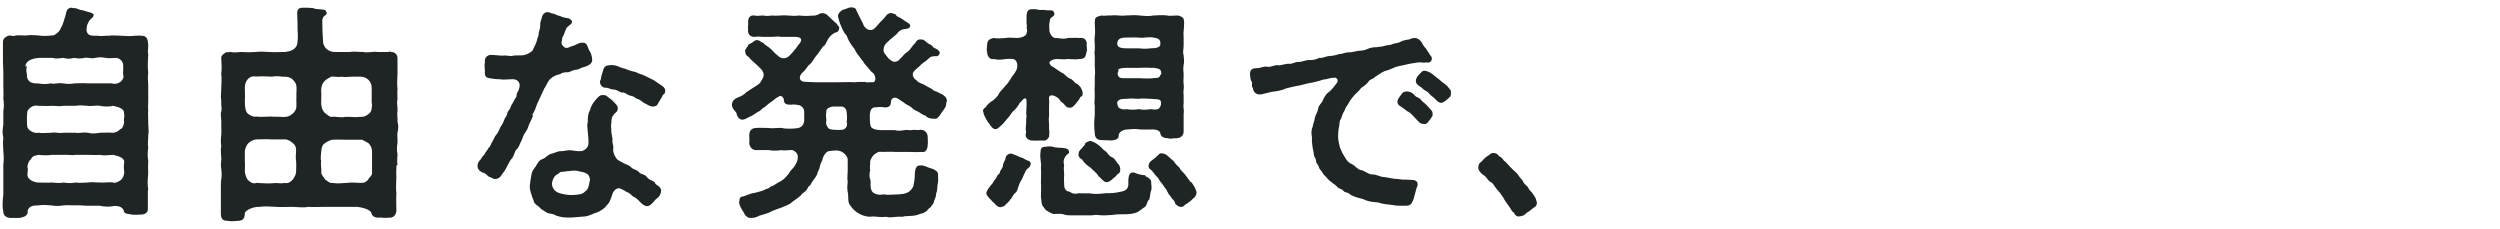 <svg id="_レイヤー_1-2" data-name="レイヤー 1" xmlns="http://www.w3.org/2000/svg" width="678" height="62"><defs><style>.cls-1{fill:#1f2525;stroke-width:0}</style></defs><path class="cls-1" d="M416.8 54.8v.2c0 .9-.6 1.2-1 1.4-1 .9-1.4 1.1-1.9 1.4-.4.7-1.6.9-2.1.9-.6 0-.9-.4-1.3-1.1-.7-.4-.7-1-1.3-1.7-.6-.8-1.1-1.5-1.5-2.3l-.9-1.3-.8-.9c-.9-1.1-.9-1.6-1.7-2-1-.6-1.1-1.5-2.1-2-.8-.6-1.3-1.3-1.3-1.9 0-.9.4-1.4.8-1.6.7-.7 1-1.2 1.9-1.7.5-.4.9-.7 1.2-.7H405.1c.6 0 1.1.3 1.4.8.4.2 1.1.7 1.3 1.2.7.5 1.2 1.2 1.9 1.9 1 1.1 1.7 1.4 2.2 2.3.6 1 .8.7 1.2 1.6.4.9 1 .9 1.4 1.7.4.9.9.9 1.3 1.7.4.7.7.8.9 1.9ZM381 48.7c.5 0 1.6.1 2.1.1 1.1 0 1.8.9 1.1 2.1l-.3 1.1c-.3 1.1-.6 2.3-.8 2.6-.3.7-.7 1.2-1.8 1.2h-.8c-1.1 0-1.9 0-2.8-.2-1.6-.2-2.5-.2-4-.7-1.3-.1-2.7-.2-4-.9-1.5-.4-2.9-.7-3.7-1.4-.4-.5-1.4-.3-1.7-.9-.5-.6-1.2-.4-1.6-1-.5-.6-2-1.4-2.8-2.4-.4-.6-.8-.6-1.2-1.4-.4-.8-.9-.9-1-1.6-.2-.7-.8-1-.8-1.7s-.7-1.2-.6-2c-.3-1.4-.6-2.9-.5-4.4-.2-.8-.2-2.1.2-2.8 0-.6.5-1.5.6-2.5.2-.9.7-1.4.9-2.4 0-.9 1.1-1.7 1.2-2.2.2-.4.7-1.6 1.5-2.2.6-.4 1.4-1.3 2.2-2.4.9-.9 0-1.9-.7-1.6-.5 0-1.1.1-2.2.4-.4 0-1.1.2-1.6.4-.9.2-1.6.4-2 .5-1.2.1-2.4.6-3.6.8-1.3.2-2.4.5-3.6.8-1.2.6-2.8.8-3.8.9-.4.1-1.5.4-2.9.7-1.5.2-2.2-.9-2.2-1.7-.6-.7 0-1-.4-1.9-.3-.2-.4-1.7-.4-2 0-1.3.9-1.5 1.7-1.5 1.3 0 1.9-.6 3-.4 1.1.2 1.9-.6 3-.4.7.1 2-.5 3-.4.8.1 1.6-.6 2.6-.5.8 0 1.9-.6 2.9-.5 1.1 0 1.7-.2 2.6-.6 1.1.1 1.6-.4 2.6-.5.7 0 1.9-.2 2.6-.5.9 0 1.9-.5 2.6-.5 1.1 0 1.5-.2 2.7-.4.6-.1 1.5 0 2.5-.5.9-.4 1.6-.5 2.6-.5.6-.2 1.2 0 2.2-.4.7-.2 1.5-.1 2.2-.5.5-.2 1.2-.1 2.1-.6.7-.4 1.6-.5 2.2-.6.6-.2.9-.4 1.7-.4.9.1 1.4.7 1.7 1.1.2.3.7 1.4 1.2 1.7.1.4.8 1.1 1.1 1.8.4.3.7.9.4 1.5-.5.9-1.2.4-2 .6-1.6-.2-2 0-3.3.2-1.4.2-2.5.6-3.4.7-1.2.2-2 .8-3.3 1.2-1.1.2-2.1 1-3.2 1.7-.6.7-1.6.7-1.9 1.4-.6.8-1.5 1.3-2 1.7-.4.6-.9 1.1-1.7 1.8-.4.5-1.2 1.4-1.5 2-.2.6-1.1 1.4-1.2 2.2-.6.9-.7 1.4-1 2.3-.6.7-.3 1.4-.6 2.4-.2 1.1-.2 1.9-.2 2.5 0 .9.2 1.8.5 2.9l.6 1.4c.9 1.4 1.2 2.5 2.6 3.1.9.4 1.5 1.4 2.4 1.6 1 .1 1.9 1.1 3 1.2 1.5 0 2 .6 3.2.7 1.1.1 2 .4 3.2.5.9 0 1.6.3 2.9.2Zm11.4-25.5c.6.9 1.1 1.1 1.1 1.7v.3c0 .4 0 .9-.4 1.2-.3.2-.6.6-.9.8-.6.4-.9.7-1.4.7-.9-.1-1.5-1.1-2.3-1.7-.7-.4-1.1-1.3-1.9-1.6-.5-.2-.9-.8-1.6-1.2-.6-.4-.9-.7-1-1.2-.1-.7.2-1.1.5-1.6 1-1.1 1.5-1.6 1.9-1.4.5 0 1.5.4 2.2 1 .7.6 1.1.9 1.9 1.5.5.6 1.3.9 1.8 1.5Zm-5.1 5.7c.5.8 1.1.9 1.2 1.7.1.8 0 .9-.4 1.4-.2.5-.5.6-.6.8-.2.5-.8 1-1.5.8-1 0-1.5-.9-2.4-1.8-.5-.5-1.1-1.3-1.9-1.6l-1.2-.9c-.5-.4-1.4-.7-1.5-1.5-.1-.6.2-1 .6-1.6.6-.7.7-1.4 2-1.4.4 0 1.4.2 2.1 1.1.5.6 1.1.4 1.8 1.3.2.4 1.2.9 1.7 1.7ZM284.6 36.9c-.4.9-1 1.4-2 1.2-.9 0-1.7.1-2.2 0-1.2.2-2.5-.6-2.2-1.9.2-.4-.1-1 0-1.7.2-1.2 0-2.2.2-3-.2-.6 0-1.7 0-2.7v-1.4c0-1-.6-1-1.5.2-.2.2-.4.3-.5.6-.5.8-.9 1.3-1.3 1.7-.7.4-1.1 1.4-1.4 1.7-.4.4-.8.9-1.7 2-1.1.9-1.4 1.5-2.2 1.4-.9-.1-1.3-1.4-1.9-1.9-.4-.8-1.2-1.9-1.2-2.7-.1-.1-.1-.2-.1-.4 0-.3.2-.6.7-.9.4-.7 1.2-1.4 1.9-1.8.4-.3 1.4-1.1 1.7-1.9.3-.6 1.4-1.6 1.9-2.3.5-.4 1.2-1.5 1.7-2.4.6-.6 1.1-1.6 1.2-1.8.5-1.4 0-2.9-1.1-2.9-.7-.1-1.3 0-1.8 0-.9.2-2.3.3-3.2 0-1.1.3-1.9-.7-1.9-2-.2-.2 0-1.4 0-1.7 0-1.4.7-1.8 1.9-2 .8.2 2.2.1 3.2 0 .7-.2 1.9 0 3 0 1.3 0 2.5-.6 2.6-1.2.2-.7.2-1.1 0-1.6.2-.3 0-.8 0-1.4V4.2c.1-1.1.4-1.7 1.4-1.7H280.7c.7 0 1.1.3 1.8.2.9-.1 1.4.2 2.3.1.4 0 .9 0 1.1.7.2.6-.2.9-.7 1.2-.6.4-.4.9-.6 1.5-.1.6 0 1.6 0 2.2.2 1.1 1.1 2.2 2.2 1.9.8.2 2.2.3 2.7 0 1.3 0 2.3-.1 3.2 0 1.5-.2 2.2.7 2 2 0 .6.2 1.4 0 1.7-.3 1.4-.4 2-2 2-.9.2-2.2 0-3.2 0-.8.2-2.1 0-2.7 0-1.4 0-2.2.6-2.2 1.1.2.5.5.9 1.1 1.1.7.5 2.1 1.5 2.8 1.8.6.6 1.2 1.2 2.1 1.5.6.4.9 1.1 1.6 1.3.8.6 1.2 1.3 1.4 2.2.1.6 0 1.1-.6 1.3-.2.6-1 1.5-1.4 2-.7.7-.9 1-1.5.9-.9 0-1-.4-1.5-.9-.1-.3-1.1-.7-1.3-1.4-1.4-1.3-3-1.5-2.8 0 .1.7 0 1.6 0 2v2.7c-.2.9.1 1.9 0 3.2 0 .4.2 1.4 0 1.9Zm12.3-.8c-.2-1.4-.2-3.2 0-4.8v-2.7c-.2-.7 0-1.5 0-2.6 0-.9-.1-1.7 0-2.7v-2.7c.2-.6 0-1.6 0-2.7v-2.7c-.2-1 .1-1.6 0-2.7.1-.7-.2-1.4 0-2.7.2-1.3 0-2.2 0-3.7 0-1.4.3-1.5 1.8-1.9.9.2 1.7-.1 2.7 0 1.4-.2 2.7.2 3.8 0 1.4 0 2.4-.2 3.8 0 1.4.1 2.4.3 3.8 0 1.1 0 2.3-.2 3.8 0 .4.2 1.6 0 2.8 0 .4 0 1.6.5 1.6 1 .4 1.1-.2 3.8 0 4.5v2.6c0 1.2-.3 1.7 0 2.7.1 1.1.2 1.9 0 2.6-.2 1.2 0 1.7 0 2.7 0 1-.1 1.6 0 2.6.2.9-.2 2 0 2.7v2.6c-.2.7.2 1.7 0 2.6v4.7c.1 1.3-.9 2-2 2-.9-.1-1.4.3-2.2 0-.7 0-1.9-.2-2.1-1.2 0-.9-1.2-1.2-2.2-1.2-1.2.1-2.7 0-3.5 0-1-.2-1.9-.1-3.1 0-1.3 0-2.5.7-2.5 1.6s-.5 1.2-1.9 1.4c-.7 0-1.7-.1-2.6-.1-1.5 0-2-.7-2-2Zm6.1-24.2c0 1.2 1.7 1.2 2.7 1.2h3.2c1.2.2 2.4.1 3.2 0 1.4 0 2.7-.2 2.6-1.3 0-1.4-.9-1.4-1.8-1.6-1.6-.3-2.6.2-4 0-1.1-.1-2.7 0-4 0-1.5.1-1.9.8-1.9 1.7Zm.4 7.2c-.4.7-.4 1.2 0 1.7s1.1.4 2.3.4h3.2c.9 0 2.5.2 3.8 0 1.4-.1 1.7 0 2-.9.2 0 .4-.6 0-1.3-.2-.4-1.6-.7-2.7-.6-1-.1-2.2 0-3.2 0h-3.2c-1.2 0-2.1.1-2.4.6Zm11.3 9.8c.2-.5.2-1 .1-1.5-.4-.7-1.6-.4-2.7-.6-1.2 0-2.4-.2-3.2 0-1.2 0-2.2-.2-3.2 0-1.4 0-2 0-2.6.7-.3.4 0 1.2.3 1.7.6.4 1.2.6 2.3.4.7.2 2 .2 3.2 0 .7.2 2.1.2 3.2 0 1.1.2 2.4.2 2.5-.7Zm-20.5 10.3c.1-.6.7-.7 1.4-1 .3 0 1.4.4 2.4 1.2.6.4 1.2 1.3 1.8 1.6.6.4.9 1.4 1.9 1.7.9.5 1.1 1.5 1.7 1.9.3.6.4.7.4 1.2.1.8-.2 1.2-.8 1.5-.5.8-1.1.9-1.4 1.4-.4.3-1 .7-1.4.7-.9.1-1.6-1.2-2.2-1.5-.6-1.1-1.7-1.8-2.2-2.4-.9-.6-1.7-1.2-2.4-2.3-.6-.2-1-.9-.9-1.4 0-.5.2-1 .8-1.5.4-.3.4-.6.9-1Zm16.3 8.5c.8.4 1.9.9 1.7 2 .1 1 .2 1.7-.1 2.2-.2.6-.2 1.9-.5 2.3-.6.4-.4 1.3-1.1 1.9l-1.8 1.3c-1 .6-2.6.7-3.5.7-1.4 0-2.5 0-3.6.2-.7 0-1.3.1-1.8.1h-.9c-1-.1-2.1-.2-2.7 0h-5.6c-.7 0-1.3 0-1.9-.2-.7-.3-1.7-.2-2.5-.2-.7.2-1.5-.4-2-.7-.6-.1-1.1-1.1-1.4-1.4-.5-.9-.3-1.6-.5-2.5 0-1.3.1-2.7 0-4 0-1.6.1-2.8 0-3.9.2-1.5-.4-2.7-.1-4.3 0-1.1.4-1.4 1.4-1.4 1-.2 1.7-.1 2.7.2.8.1 1.2 0 2.6.2.7.2.9.4 1 .8.2.7-.4.7-.7 1.1-.9 1-.8 2-.6 2.7-.2.7 0 1.9 0 2.6-.1 1.2 0 2 0 2.7s.2 1.8 1.5 1.9c.7.5 1.3.7 2.5.4.8 0 1.9.1 2.8 0 1.2.3 3 .2 4.3 0 1.5 0 2.5 0 4.2-.4 1.9-.3 2.2-1.2 2.1-2.7 0-1.9.4-2.7 1.6-2.5.7.3 2 .8 3.2.7Zm12.6 1.7c.7.9 1.4 2.2 1.4 2.8 0 .7-.5 1.4-1 1.7-.6.7-1.7 1.4-2.2 1.7-.2.3-.6.6-1.2.5-.6-.1-.9-.4-1.4-.9-.1-.9-.9-1.2-1.2-1.9-.7-.7-.7-1-1.2-1.9-.6-.7-.9-1.3-1.3-1.8-.6-.5-.8-1.4-1.3-1.7-.8-.9-.8-1.1-1.6-1.9-.6-.3-.6-.6-.6-1.1s.2-.9 1-1.5c.5-.4.9-.6 1.3-1.1.4-.2.6-.9 1.4-.7.6.1 1 .2 1.5.7l1.7 1.5c.2.4.7 1 1.5 1.7.2.6.6.8 1 1.3.3.2 1.3 1.7 2 2.6Zm-44.2-5.8c.6.2.7.6.6 1-.2 1-1 1-1.3 1.7-.4.9-.7 1.4-1.1 2.4-.4.5-.8 1.5-.9 1.9-.3.9-.4 1.5-1 1.8-.6.7-.8 1.4-1.2 1.7-.2.4-.8 1-1.4 1.5-.4.6-.7.3-1.2.6-1.1 0-1.7-1.2-2.2-1.5-.7-.8-1.7-1.6-1.7-2.3 0-.7.9-1.8 1.7-2.7.2-.4.5-.9 1.1-1.6 0-.8.9-.7.9-1.6.2-.4.8-1 .8-1.7.1-.8.7-1.4.7-1.9s.4-.9 1-1.2c.5-.1 1.1 0 1.4.3.3 0 1.3.5 1.7.7.9.1 1.1.6 1.8.8ZM256.6 28.1v.2c0 .9-1.1 1.9-1.4 2.5-.4.6-1 1.6-1.8 1.4-.6 0-1.7 0-2.5-.9-.4 0-1.3-.6-1.7-.9-.7-.4-1.5-.6-1.9-1.2-.9-.7-1.4-.7-2.2-1.4-.7-.4-1.8-1.4-2.4-1.3-.7 0-1.1.5-1.1 1.4 0 .7-.6 1.4-1.9 1.2-.9-.2-1.4 0-2.4 0-1.1 0-1.5 1.2-1.4 2.9 0 .7 0 1.3.2 2.1.1.8 1.5 1.2 2.9 1.2h3.7c1.1.3 1.7.1 2.6 0 .9-.2 1.3.2 2.4-.1 1 .1 1.3.1 2.2 0 .9.1 1.7.8 1.7 2s.1 1.5 0 2c0 1.4-.7 2.3-1.7 2-1.1.1-2.7 0-3.6 0h-3.5c-1.1-.1-2.4 0-3.7 0-.9-.2-1.4.3-2 .7-.7.6-1.3 1.9-1.1 2.3 0 .8-.2 1.2 0 1.9-.2.9-.3 1.9 0 2.5.2.7.1 1.2.1 1.7 0 .9.3 1.9 1.2 2.2.6.3 1.2.4 2.6.2.9.3 2.3 0 4 0 1.5-.1 3-.4 3.8-2.2.2-1.1.4-1.9.4-3.2s.4-2.6 1.4-2.4c.8-.3 2.4.7 3.5.9 1 .6 1.4.7 1.4 1.6s.1 2-.1 2.5c-.2 1.1 0 1.7-.4 2.5 0 .9-.4 1.7-.6 2.1 0 .8-.5.9-.9 1.7-.6.2-1 1.2-1.4 1.2-.7.6-1.1.4-2 .8-1.6.6-3.1.2-4.3.6-1.6-.2-3.1.4-4.3 0-1.6.2-2.8-.1-3.7-.1-1.3.2-2.5-.1-3.6-.7-1.2-.6-2-1.5-2.6-2.4-.7-.9-.3-2.5-.6-3.5-.2-1.1-.1-1.8 0-2.9-.2-.7 0-2 0-2.9v-3c0-.7-.6-1.4-1.1-1.8-.6-.5-1.1-.6-1.9-.7-.9 0-1.6.1-2.2.2-.8.2-1.6 1.6-1.7 2.5-.4.7-.6 1.2-.7 1.9-.1.6-.6 1.1-.7 1.9-.4.9-1.4 1.9-1.9 3-.6.2-.5.7-1.1 1.4-.6.6-1.2.8-1.3 1.2-1 .9-1.6 1.2-2.5 1.9-.8.8-1.6.9-2.9 1.5-1 .4-2.2.7-3 1.2-.8.4-1.7.6-3 1-.7.4-1.4.6-2.1.6h-.4c-.9-.1-1.5-.9-1.7-1.5-.4-.5-1.5-2.4-1.2-3 0-.7.3-1.4 1-1.3 1-.3 2-.9 3.2-1 1.2-.3 2.4-.6 3.2-1.1.7 0 .9-.7 1.7-.8.7-.4 1.1-.7 1.6-1 1.1-.4 2-1.4 2.7-2.3.4-.9 1.4-1.5 1.9-2.6.7-1.1.7-2.3.3-2.9-.3-.5-1.2-1.1-1.7-.9-.9 0-2 .2-2.4 0-1.2.2-2.6.2-3.5 0h-3.6c-1.2-.1-1.7-1.2-1.7-2 .1-.9 0-1.1 0-2 0-.7.2-1.9 1.7-2 1.1-.1 2 0 3.5 0 1.2.2 2.5-.1 3.7 0 1 .3 2.9.2 3.7.1 1.1 0 2.2-.6 2.3-2.1v-2.4c0-.9-.6-1.4-1.1-1.7-.3-.1-1.7-.4-2.4-.2-1.3 0-2-.2-2-1.3-.1-.9-1-1.4-1.4-.9-.9.4-1.4 1-2 1.4-.7.4-1.5 1.2-1.9 1.5-.6.2-1 1-1.7 1.2l-1.7 1.1c-1.1.4-1.6.9-2.2 1-1.2.3-1.8-.8-2-1.8-.2-.4-1.2-1.2-1.2-2.1v-.2c.1-.8.4-1.4 1.9-2 .6-.2 1.5-.7 2-1.3.4-.3 1-.6 2-1.3.6-.4 1.7-.9 2-1.7.4-.7 1.2-1.6.3-2.9-.5-.7-1.7-1.7-2.1-2.1-.4-.4-1.1-.9-1.4-1.4-.6-.5-1.1-.7-1.1-1.7-.2-.3.4-.9.7-1.4 0-.4.5-.6 1.1-.9.4-.2.9-.9 1.5-.7.7 0 .7.4 1.7.8.4.6 1.3.9 2.1 1.7.6.7 1.7 1.7 2.1 2 .7.5 1.8.6 2.7-.2.6-.6 1.1-1.1 1.6-1.8.2-.1.5-.7.9-1.2.6-.6 1.1-1.5.5-1.9s-1.6-.3-2.7-.3h-2.5c-.7-.2-1.8 0-2.5 0h-2.5c-.6-.1-1.8-.1-2.2 0-1.4 0-1.9-1.1-1.7-2-.2-.5.1-1 0-1.8-.1-1.2.4-2.2 1.7-2 .6.2 1.6 0 2.2 0 .8.1 1.4.2 2.5 0 1 .1 1.8 0 2.5 0 1.6-.2 3.1.3 4.8 0 1.9.2 2.7.1 4.5 0 1-.2 1.3-.7 1.7-.6.7-.2 1.6.4 1.8.7.7.6 1.4 1.4 2.4 2.2 0 .4.7.6.6 1.1-.1.8-.4 1.1-.9 1.2-.3 0-.6.3-1.1.6-.7.6-1.1 1.3-1.4 1.9-.3.5-.4 1.1-.9 1.2-.8 1-1.1 1.7-2 2.7-.7.9-1.1 1.9-2 2.5-.3.3-.9 1.4-1.7 2-1.1 1.1-1 2.6 1.2 2.5 1.3.1 2.7.1 3.4.1h4.9c1.7 0 3-.1 4.9 0 .8-.2 1.9 0 2.6-.1.7.3 1.1 0 2.2.1.8-.1.8-1.6 0-2.5-.5-.3-.8-.7-1.1-1.1-.5-.6-1.3-1.4-1.6-2-.7-.9-1.2-1.6-1.6-2.1-.6-.8-.6-1.3-1.2-1.9-.8-1.1-1.2-1.7-1.7-3.1-.8-.7-1.2-1.9-1.6-2.8-.3-.6-.6-1.7-.7-2.2-.2-.7.5-1.6 1.4-2 .5 0 1.4-.6 2-.6h.3c.6 0 1.1.2 1.2.7.4.8 1.3 2.7 1.8 3.6.3 1 1.1 1.8 1.9 1.8 1.1.2 1.6-.8 2.2-1.4.4-.5 1.1-1.2 1.7-1.8.4-.4.7-1.3 1.9-1.4.7.3.8.2 1.2.4.3.7 1 .7 1.7 1.2.5.4 1 .7 1.8 1.2.4.2.6.7.3 1.1-.4.5-1.1.4-1.6.5-.9.2-1.5.7-1.7 1.1-.9.9-1.7 1.4-2.5 2.2-.4.4-.7.6-.9 1-.4.6-.6 1.8 0 2.4.5.6 1.1 1.6 1.6 1.7.6.6 1.4.6 2.2 0 .3-.4 1.2-1.2 1.5-1.6.2-.3.9-.6 1.4-1.2s1-1.4 1.4-1.7c.5-.8.8-1.2 1.7-1.1.6 0 .7.1 1.2.5.6.6 1.2.8 1.7 1.1.3.6.7.7 1.5 1.1.2.2.9.7.6 1.2-.5 1.1-1.4.4-1.7.7-.6 0-.6 0-1.4.7-.7.7-1.2.9-1.9 1.5-.2.4-1.1.9-1.7 1.6-1.1.9-.4 2.2.5 2.7.4.6 1.4.9 1.9 1.1.6.4 1.1.6 2.2 1.2.6.7 1.3.6 2.2 1.2.9.3 1.9 1.1 1.9 2Zm-27 5.1c.2-.7.1-2.2 0-2.9-.1-.8-.7-1.4-1.3-1.4h-2.4c-1 .1-2 .7-1.8 1.4-.2 1.1 0 1.5 0 2.5-.2.7.1 1.4.4 1.7.1.6 1.3.7 2.2.7.2.1.9 0 1.6 0 .9 0 1.6-.9 1.4-2ZM144.6 31.3c-.5 1.1-.7 1.7-1.1 2.4-.2.6-.4 1.4-1.1 2.3-.6.8-.6 1.5-1.1 2.4-.5.9-.5 1.5-1.2 2.1-.6.6-.6 1.7-1.3 2.5-.8.8-1.5 2.9-2.3 3.8-.6.7-.7 1.4-1.8 1.7-.9.2-1.3-.3-1.6-.4-1-.2-1-.9-1.9-1.2-.7-.2-1.6-.7-1.7-1.8 0-.9.4-1.4.8-1.8.4-.5.4-.8 1-1.3.4-.9.7-.9 1.2-1.9.6-.4.6-1.2 1.1-1.8.5-.9.4-1.1 1.1-1.9.4-.5.8-1.4 1-1.9.4-.7.8-1.1 1-1.9.2-.7.8-1.1.9-1.9.1-.7.7-.9.9-1.7.2-.8.6-.9.9-1.7.2-.6.7-.8.7-1.5s.6-1 .8-2.3c.2-1.2-.6-2.2-2.4-2-.9 0-2.1.2-2.9 0-1.4 0-2.2-.2-2.9-.3-1.2-.1-1.3-1.1-1.2-2 0-.5-.2-1.4 0-2.4-.2-1.1.7-1.9 1.6-1.9 1.2 0 2.4.2 3.2.2 1.1-.2 2 .3 2.9 0 1-.2 2.6.2 3.9-.5.6-.3 1.4-.7 1.5-1.3.3-.7.8-1.4 1-2.3.1-.7.5-1.2.5-1.9s.4-1 .4-2.2.2-1.1.5-2.4c.1-.5.7-1.2 1.4-1.2h.2c.5 0 .9.4 1.4.4s1.1.6 1.8.6c.6.4 1.8.6 2.5.7.6.4.7.4.8.8.2.8-1.1 1.1-1.5 1.9-.5.9-.7 2.1-1.1 2.4 0 1.1-.6 1.6.2 2.4.6.6.9.7 2.2.1 1.8-.5 2-1.1 3-1 .9-.1 1.3.4 1.6 1.4.2.7.7 1.1.9 2 .1.4.2.7.2 1.3 0 1.1-1.3 1.6-2.2 1.9-.9.1-1.6.8-2.1.7-.7 0-1.7.6-2.2.7-.9 0-1.5 0-2.2.5l-.7.2c-.7.2-1.2.5-1.7.9-1 .7-1.2 1.9-1.9 2.8l-1.1 2.4c-.5 1.1-.8 1.6-1.1 2.5-.3 1.1-.9 1.9-1.1 2.4Zm35.8-7.1v.4c0 .4-.1.9-.6 1.1-.2.6-1 1.7-1.2 2.1-.3.6-.4 1-1.5 1.1-.9 0-1.6-.6-2.1-.8-.9-.4-1.1-.9-1.9-1.2-.9-.2-.9-.7-1.9-.9-.9-.1-1.8-1-2.2-.9-.9.1-1.4-.7-2.4-.8-1.1 0-1.7-.6-2.4-.5-.6 0-1.2-.4-1.4-1.1-.3-.8.2-1 .2-1.5 0-.4.3-1.2.5-1.9s.4-1.6 1.8-1.6c1-.2 2 .1 3.3.7 1.2.2 2 .8 3.2 1 .8.1 1.2.5 1.9.7.8.2 1 .4 1.9.8l1.8.9c.4.3.9.6 1.6 1.1.9.6 1.1.7 1.4 1.4Zm-2.8 25.4c.4.7.9.6 1.4 1.3.4.4.4 1.1 0 1.9-.2.6-1 1.1-1.3 1.4-.8 1-1.5 1.7-2.2 1.7-.7 0-1.3-.5-1.9-1.1-.6-.7-1.3-1.3-1.9-1.5-.7-.6-1.1-1.1-1.7-1.2-.4-.3-1-.6-1.6-.9-1.1-.6-2.2.7-2.4 1.7-.4 1.1-.7 2.2-1.4 2.7-.7 1.1-1.9 1.6-2.4 1.9-1.4.4-2.4 1.1-3.6 1.2-1.1.1-2.5.2-3.7.3-1.5 0-2.5 0-4-.5-.7-.4-1.1-.5-1.9-.6-.4 0-1.2-.5-1.7-.9-.5-.1-1-.9-1.5-1.2-.5-.3-1.1-.9-1.1-1.5-.4-.7-.4-1.2-.7-1.9-.2-.6-.4-1.7-.3-2.2.1-.7.2-1.8.4-2.7.2-1.2.5-1.4 1.2-2.4.6-1 .8-1.6 1.9-2 .7-.2 1.4-1.2 2.3-1.4.7-.1 1.9-.8 2.7-.7.9 0 1.8-.4 2.9-.2 1.4.2 1.6.2 2.4.2.5 0 2.2-.6 2.1-2.4 0-.7-.1-2.4-.2-2.9 0-.9-.3-1.6 0-2.5 0-1.2 0-2.3.6-3.3.2-.9.7-1.9 1.6-2.9.5-.6 1.2-1.4 2-1.2.8-.1 1.1.4 1.9 1 .5.3.8.7 1.3 1.2.4.4.9.9.7 1.7 0 .5-.5.8-.9 1.2-.7.8-.8 1.3-.8 2.5-.2.6 0 1.4 0 1.9-.1.8.4 2 .3 2.9-.1.6.4 1.4.2 2.3-.1.7.4 1.9.9 2.5.4.6 1.5.9 2 1.3.7.3 1.6.6 2 1.1.5.6 1.6.6 2.1 1.3.6.7 1.5.4 2.2 1.4.6.8 1.8.9 2.2 1.5Zm-17.6-.5c0-.7-.1-1.4-.7-1.9-.7-.5-1.7-.6-2.5-.8-1-.3-2.1 0-2.5 0-.7 0-1.2.2-1.9.2s-.7.4-1.1.6c-.9.3-1.5 1.5-1.6 2.6 0 1.4 1 2.2 1.8 2.5 1.1.4 2.6.6 3.5.6 1.8-.1 2.9-.1 3.7-1 .9-.5 1.1-1.9 1.2-2.8ZM107.5 44.9v.8c0 .7-.1 1.5 0 2.1 0 1.5-.2 3.2 0 4.7-.1 1.7 0 3 0 4.8-.2 1.4-1.3 1.9-2 1.7-.6.2-1.7 0-2.5 0-1.2.2-2.2-.4-2.3-1.3-.2-.7-2-1.4-3.8-1.6H88c-1.5 0-2.9.1-4.4 0-1.5.3-3.1 0-4.3 0s-3.1.1-4.4 0c-1.4-.1-3.2-.2-4.5 0-1.5-.1-3.8.8-4 1.7 0 1.7-.7 2.1-2.1 2.1-.4 0-.8.1-1.2.1s-.8 0-1.2-.1c-1.1 0-1.9-.2-2-1.7V50.5c0-1 0-1.3.1-1.8.2-1 .1-2.2 0-3 0-.2-.1-.5-.1-.8 0-.8.2-1.7.1-2.2 0-.5-.1-1.1-.1-1.7s0-.9.1-1.4c-.1-.5-.1-.9-.1-1.3s0-1 .1-1.7 0-1.8 0-2.7v-.4c.1-.6-.1-1.5-.1-2.4s0-.6.1-.7c.2-1 0-1.5 0-2.4v-.7c0-.4-.1-.7-.1-1.1 0-.6.1-1.2.1-2 0-1.5.2-2.7 0-4.2.2-1.3.1-2.7 0-4.2v-.2c0-.6 1-1.4 1.7-1.5.3.3.6-.2.9 0 .6.2 1.7.1 2.8 0 1.5.1 2.7.1 3.8 0 1.5-.2 2.8 0 3.9 0 1.1.1 2.7 0 4.1 0 2.5-.2 3.5-1.3 3.5-3 .2-1.1 0-2.1 0-3.2s0-2.2-.1-4.3c0-1 .4-1.5 1.4-1.5h.7c.7 0 1.4 0 2.2.1.9.4 1.4.2 2.6.4.6 0 .9.2 1.1.9 0 .5-.3.6-.6.8-.5.4-.6.9-.6 1.5 0 1.2.1 4.2.2 5.3 0 1.8 1.5 3 3.2 3h4c1.1-.2 2.3 0 3.8 0 1.1.3 2.5-.2 3.8 0h2.8c.5-.1.7-.2.9 0 .9 0 1.7.6 1.7 1.7v4.1c0 1.4-.2 2.8 0 4.2-.1.9 0 2.2 0 2.9-.3.7.1 2.2 0 3-.2 1.2.1 2 0 3 .1.4.2.8.2 1.2s0 1.1-.2 1.7c-.1.9 0 1.5 0 2.2v.7c-.2 1-.2 2.1 0 3 0 .9-.2 2 0 3ZM100.8 28v-4.3c0-1.6-1.4-2.9-2.9-2.9h-2.4c-1.1 0-1.7.2-2.9 0-.9.2-1.9-.1-2.8 0-.3.2-1.4.7-1.9 1.3-.7.9-.8 1.7-.8 2.5.1 1.2 0 2.2 0 3.2s.2 2.1 1.1 2.9c.6.4 1.1 1 1.7 1 1.1-.2 2.3.3 3.8 0 1.4-.1 2.6.2 3.7 0 .8 0 1.6.1 2.8-1 .7-.7.6-1.4.7-2.5Zm-20.5 1.4c.2-.6 0-2.5.1-3.3-.1-.6.1-1.2 0-2.6 0-.6-.4-1.4-1.1-2-.7-.6-1.3-.7-2.4-.7-.7 0-1.4-.2-2.5-.1-1.1.2-1.4 0-3.1 0-1.2 0-1.6.1-2.5 0-1.1 0-2.4 1.1-2.4 3 0 1.5.1 2.3 0 3.7 0 1.9.2 2.9.9 3.5.6.4 1.4.9 2.3.7.9.2 2.5 0 3.8 0 .9.1 2 0 3 .1 1.1.1 2.1-.1 2.7-.7.4-.2.8-.6 1.2-1.5Zm19.5 19.3c.5-.8 1.1-1 1.1-1.8v-5.6c0-.9-.2-1.7-1-2.5-.9-.4-1.4-1-2.1-.9h-3.7c-1.2 0-2.9-.1-3.8 0-.4-.1-1.8.6-2.1.9-.9.4-1 1.5-1.1 2.5-.1 1.1-.2 1.7 0 2.4-.2 1.2.2 2.4 0 3.2.2.7.6 1 1.1 1.8.7.4 1.2 1.1 2.1.9 1.2.3 2.8 0 3.8 0 1.2-.2 2.4 0 3.7 0s1.4-.3 2.1-.9Zm-19.5-8c0-.8-.2-1.4-1-2-.7-.6-1.7-1-2.1-.9h-3.8c-1.1-.1-2.4 0-3.8 0-.5 0-1.4.3-2.1.9-.7.6-1.1 1.8-1.1 2.4v2.6c.1.9 0 2 0 2.7 0 .7.4 1.9.8 2.4.9.8 1.5 1.1 2.4.8 1.4.1 3 .2 4.3.1 1.3-.2 2.3.2 3.3-.1.6.2 1.4 0 2.2-.9.5-.8.9-1.3.9-2.2s.1-1.5 0-2.9c-.2-.8 0-1.8 0-3ZM40.1 51.6V56.7c0 1-.8 1.5-2 1.5-.6 0-1.4.1-2.4 0-.2-.2-1.9 0-2.1-.9-.2-1.2-1.7-1.6-2.9-1.4-.9.2-2.5.2-3.6-.1h-3.3c-1.3 0-2.2-.2-3.3-.1-1.4 0-2-.1-3.3 0-1.2.2-2.2.2-3.3 0-1.1-.1-2.5-.2-3.5 0-1.5 0-2.5.2-2.9 1.4.2 1.2-.7 1.8-2.3 2H2.9c-1.1 0-2-.6-2-1.7-.1-.5-.2-1.1-.2-1.7 0-1.1.1-2.1.2-3v-8.2c.2-.9.1-2.6 0-3.5 0-.9-.2-2.4 0-3.6-.1-.5-.2-1.1-.2-1.7s.1-1.3.2-1.9v-3.6c.2-1.2.2-2.3 0-3.5.1-1.1 0-2.5 0-3.5v-3.5c0-1.1-.1-2-.1-3v-5.4c0-.7.6-1.4 1.8-1.7.7.2 1.1.2 1.9 0 .9-.1 2.1.1 2.9 0 1-.2 2 0 2.9 0 1.2.2 2.4.2 3.8 0 .5.2 2.1-.9 2.5-2.2.5-.7.8-2.2 1.2-3.3.2-1 .3-1.8 1.4-2h.2c.3 0 .7.2 1.1.1.5.2 1.1.5 2 .6.9.4 3 .6 2.9 1.3-.1.6-.4.7-.9 1.2-.4.3-.6 1-.9 1.6 0 .4-.4 1.4.2 2.2.4.7 1.9.6 2.9.6.6.2 2.2-.1 2.7 0 1-.2 2.5 0 3.6 0 .9 0 2.2.2 3.5 0 .8 0 1.2-.1 2 0 1.6 0 1.6 1.5 1.7 2.5v.3c0 .7-.2 1.6 0 2.2-.1 1.9-.2 3.4 0 5-.2 1.2 0 2.3 0 3.4v4.4c0 .9-.1 1.5 0 2.4-.1.9 0 1.9 0 2.7v.7c0 .8.1 1.4.1 2s0 .9-.1 1.4v.6c0 .9-.2 1.6 0 2.8-.2 1.1-.2 2.6 0 3.4 0 .9-.1 2.1 0 3.4-.1 1.7-.3 2.9 0 4.6ZM7.3 18c-.3.9-.1 1.6 0 2.3 0 .6 0 1.1.7 1.8.7.5 1.8.6 2.2.5 1 .2 2.5.3 3.5 0 1.2.3 1.9-.2 3.3 0 1.2.2 2 .2 3.3 0 1.2 0 2.5-.1 3.3 0h6.8c.6.3 1.7.1 2.4-.5.4-.4.9-1.1.6-1.8-.1-.8.1-1.4 0-2.7 0-.7-.7-1.8-1.9-1.9-1 0-1.7.2-2.8 0-1.2-.2-1.7-.2-2.9 0-1.1.3-2.1-.2-2.9 0-.9.2-1.7.2-2.8 0-1.2.3-1.9.3-2.9 0-.9.1-2 .3-2.9 0h-2.8c-2.4-.1-4.6.7-4.6 2.3Zm25.5 17c.6-.4 1-1.7.8-2.5.1-.7.2-1.2 0-2.1 0-.9-1.7-1.5-3-1.7-.9.3-2.7.2-3.5 0-1.1-.2-2.5.2-3.3 0-1.2-.1-2.3-.2-3.3 0h-3.3c-1 .2-2 0-3.3 0-1 .1-2.3 0-3.5 0-.9-.2-1.7 0-2.5.8s-.4 1.2-.6 2.2c0 .6 0 2.2.1 2.6 0 .9 1.8 2 3 1.7 1 .2 2.6 0 3.5 0 1.2-.2 2 .2 3.3 0h3.3c.9.2 2-.2 3.3 0 1 .3 2.4.2 3.3 0 .9 0 2.5-.1 3.5 0 .9 0 1.5-.5 2.2-1.1Zm.9 11.5c-.2-.6-.1-2 0-2.7-.1-1.1-1.8-1.5-3-1.8-.8 0-2.5.3-3.5 0-.9.1-2.5 0-3.3 0h-3.3c-1.4.2-2.3-.1-3.3 0H14c-1.2.2-2.7.1-3.5 0-.9.2-1.7.2-2.1 1.2-.7.4-1.1 1.9-.9 2.4.2.5-.2 1.4 0 2.2.2.9 1.7 1.7 3 1.7.8 0 2.7.1 3.5 0 1.3.1 2 .2 3.3 0 .9.2 2 .2 3.3 0 1 .2 1.9 0 3.3 0 .9-.2 2 0 3.3 0 .9.1 2.5-.2 3.5 0 .3.2 1.2 0 2.1-.7.5-.4.9-1.3.9-2.2Z"/></svg>